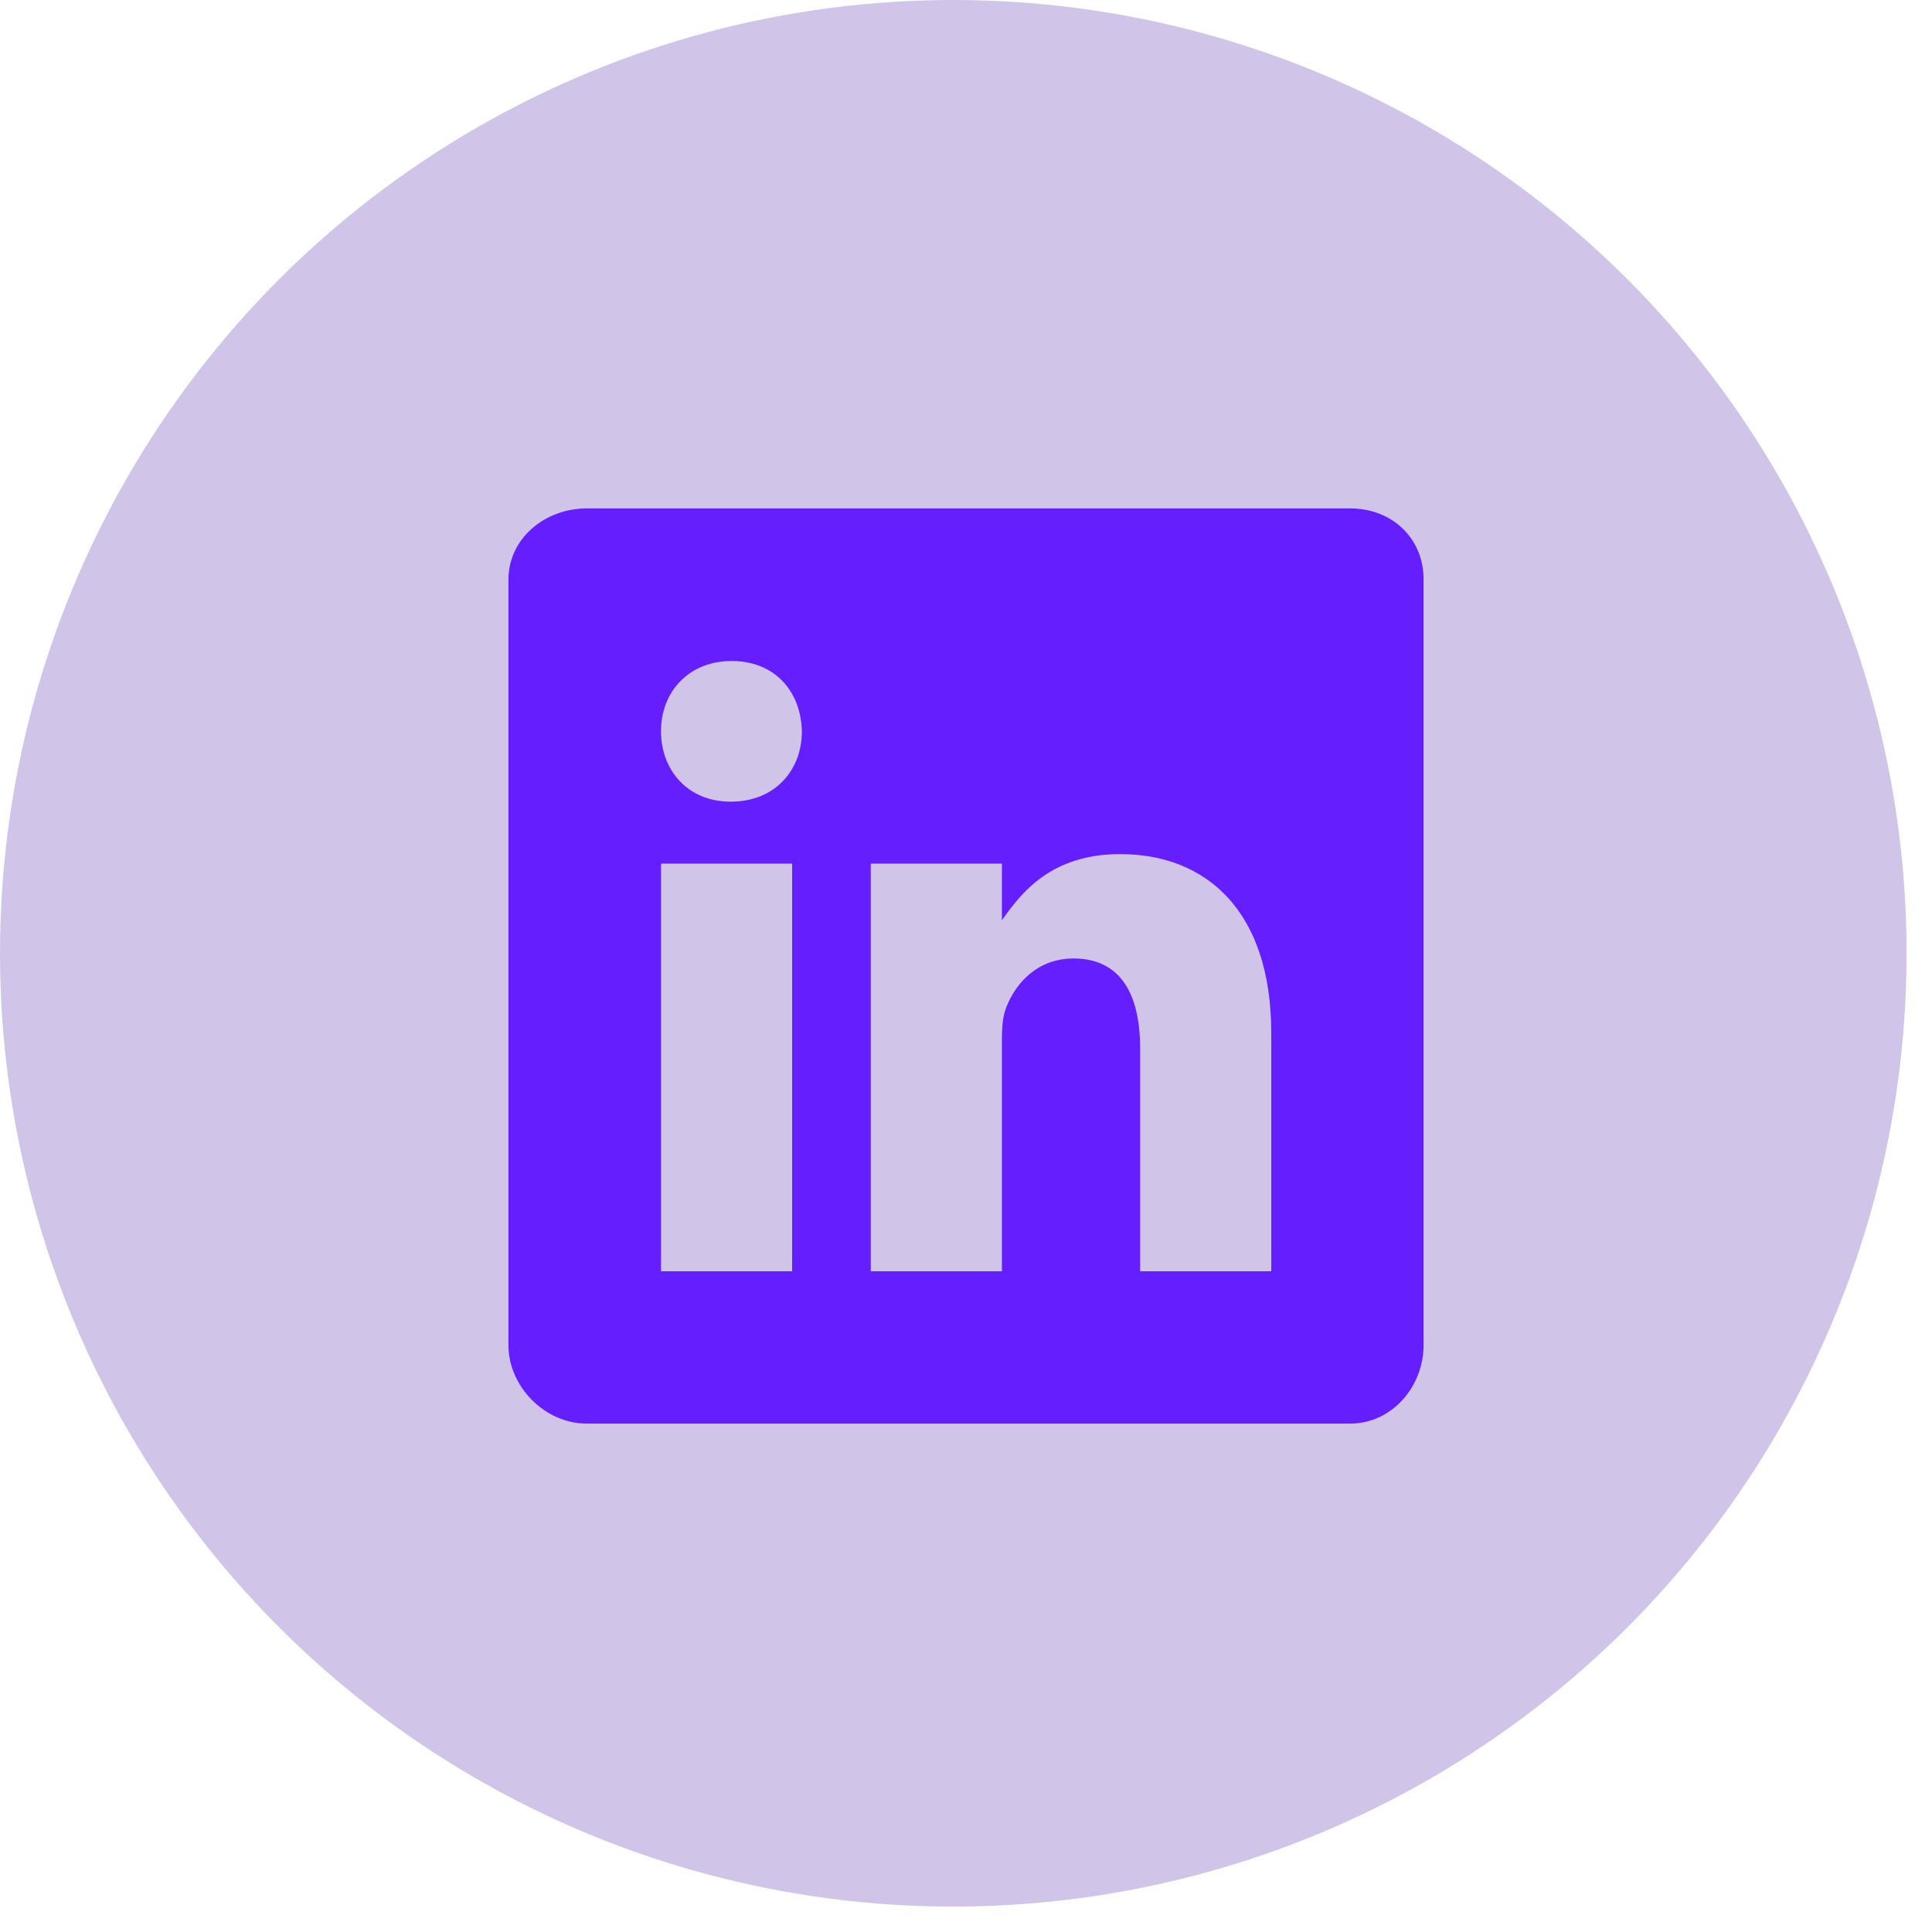 <svg width="38" height="38" viewBox="0 0 38 38" fill="none" xmlns="http://www.w3.org/2000/svg">
<circle cx="18.75" cy="18.75" r="18.75" fill="#D1C4E9"/>
<path fill-rule="evenodd" clip-rule="evenodd" d="M26.561 10H11.538C10.717 10 10 10.591 10 11.402V26.457C10 27.273 10.717 28 11.538 28H26.556C27.381 28 28 27.269 28 26.457V11.402C28.005 10.591 27.381 10 26.561 10ZM15.58 25.004H13.001V16.986H15.58V25.004ZM14.379 15.767H14.361C13.535 15.767 13.001 15.153 13.001 14.384C13.001 13.601 13.549 13.001 14.393 13.001C15.237 13.001 15.753 13.596 15.772 14.384C15.772 15.153 15.237 15.767 14.379 15.767ZM25.004 25.004H22.425V20.62C22.425 19.57 22.05 18.852 21.117 18.852C20.404 18.852 19.982 19.335 19.795 19.804C19.724 19.973 19.706 20.203 19.706 20.437V25.004H17.127V16.986H19.706V18.102C20.081 17.568 20.667 16.799 22.031 16.799C23.724 16.799 25.004 17.915 25.004 20.32V25.004Z" fill="#651FFF"/>
</svg>
